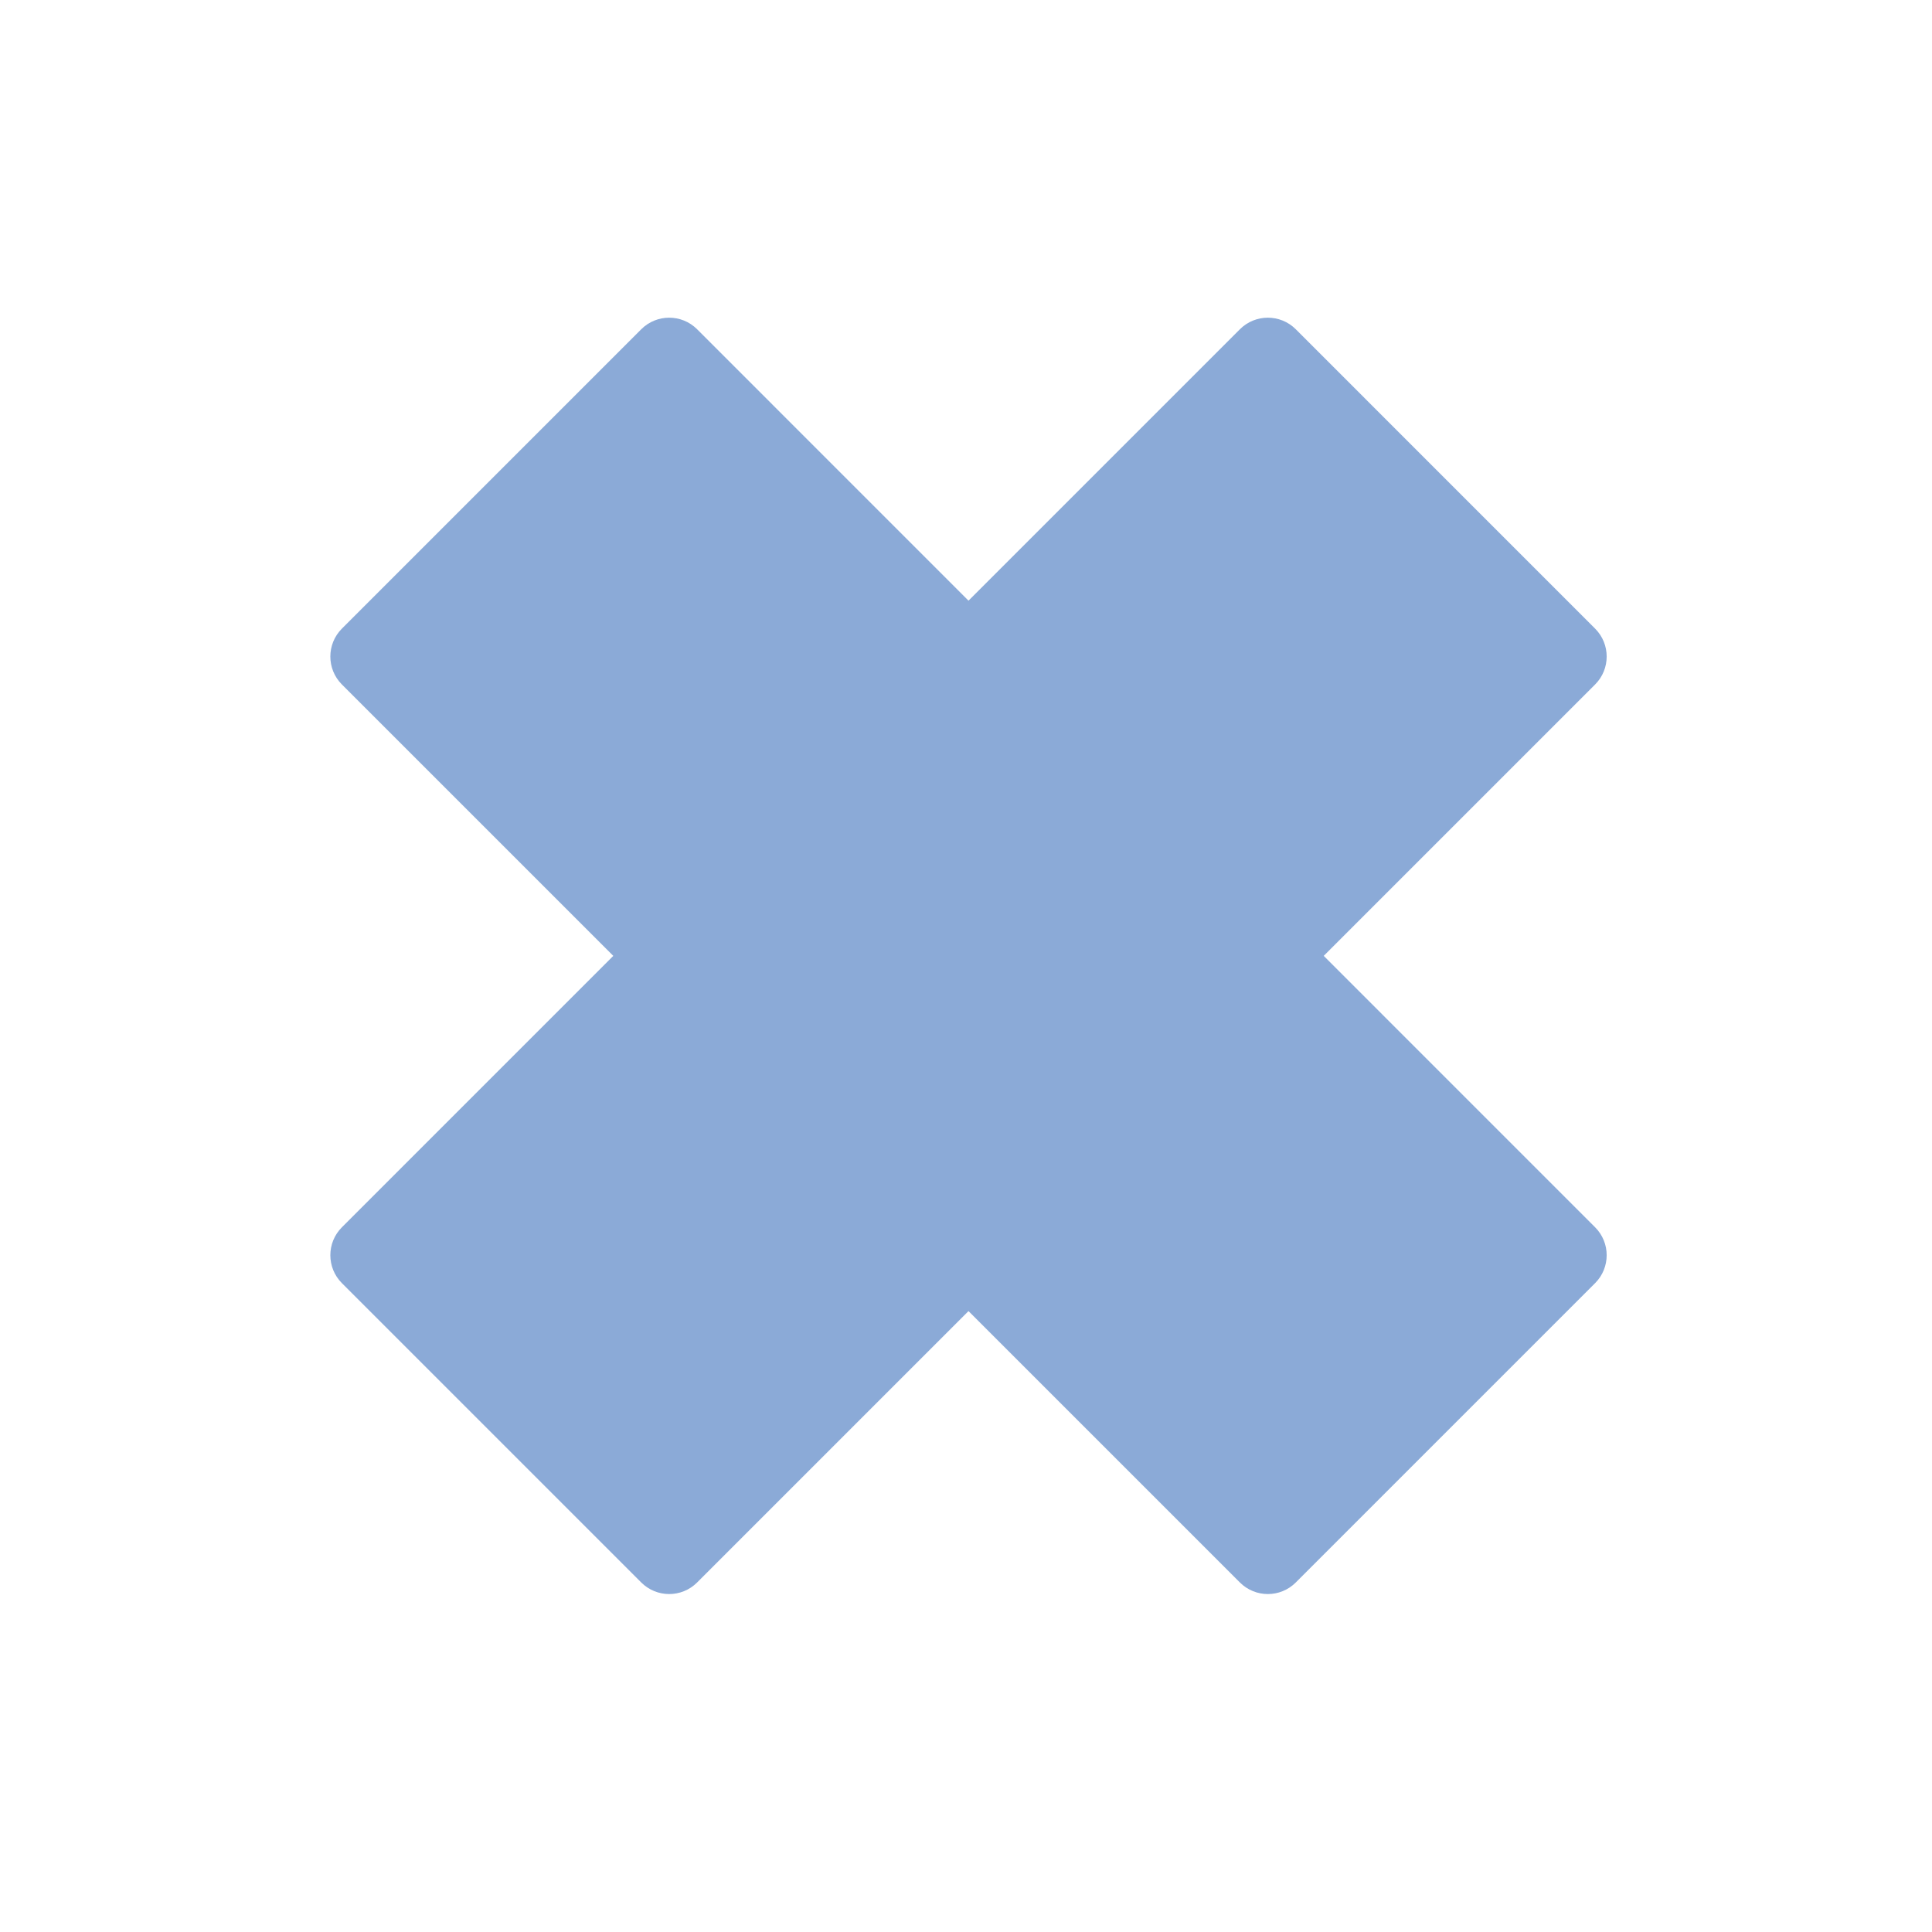 <?xml version="1.0" encoding="UTF-8"?>
<svg xmlns="http://www.w3.org/2000/svg" width="82" height="82" viewBox="0 0 82 82" fill="none">
  <g clip-path="url(#clip0_1182_16218)">
    <path d="M67.701 54.461L54.997 67.165C54.342 67.82 53.28 67.82 52.625 67.165L41.106 55.647L29.588 67.165C28.933 67.82 27.871 67.82 27.216 67.165L14.512 54.461C13.857 53.806 13.857 52.744 14.512 52.089L26.03 40.57L14.512 29.052C13.857 28.397 13.857 27.335 14.512 26.68L27.216 13.975C27.871 13.32 28.933 13.32 29.588 13.975L41.106 25.494L52.625 13.975C53.28 13.32 54.342 13.32 54.997 13.975L67.701 26.68C68.356 27.335 68.356 28.397 67.701 29.052L56.183 40.57L67.701 52.089C68.356 52.744 68.356 53.806 67.701 54.461Z" fill="#8BAAD7"></path>
  </g>
  <defs>
    <clipPath id="clip0_1182_16218">
      <rect width="57.255" height="57.255" fill="white" transform="translate(0.621 40.57) rotate(-45)"></rect>
    </clipPath>
  </defs>
</svg>
